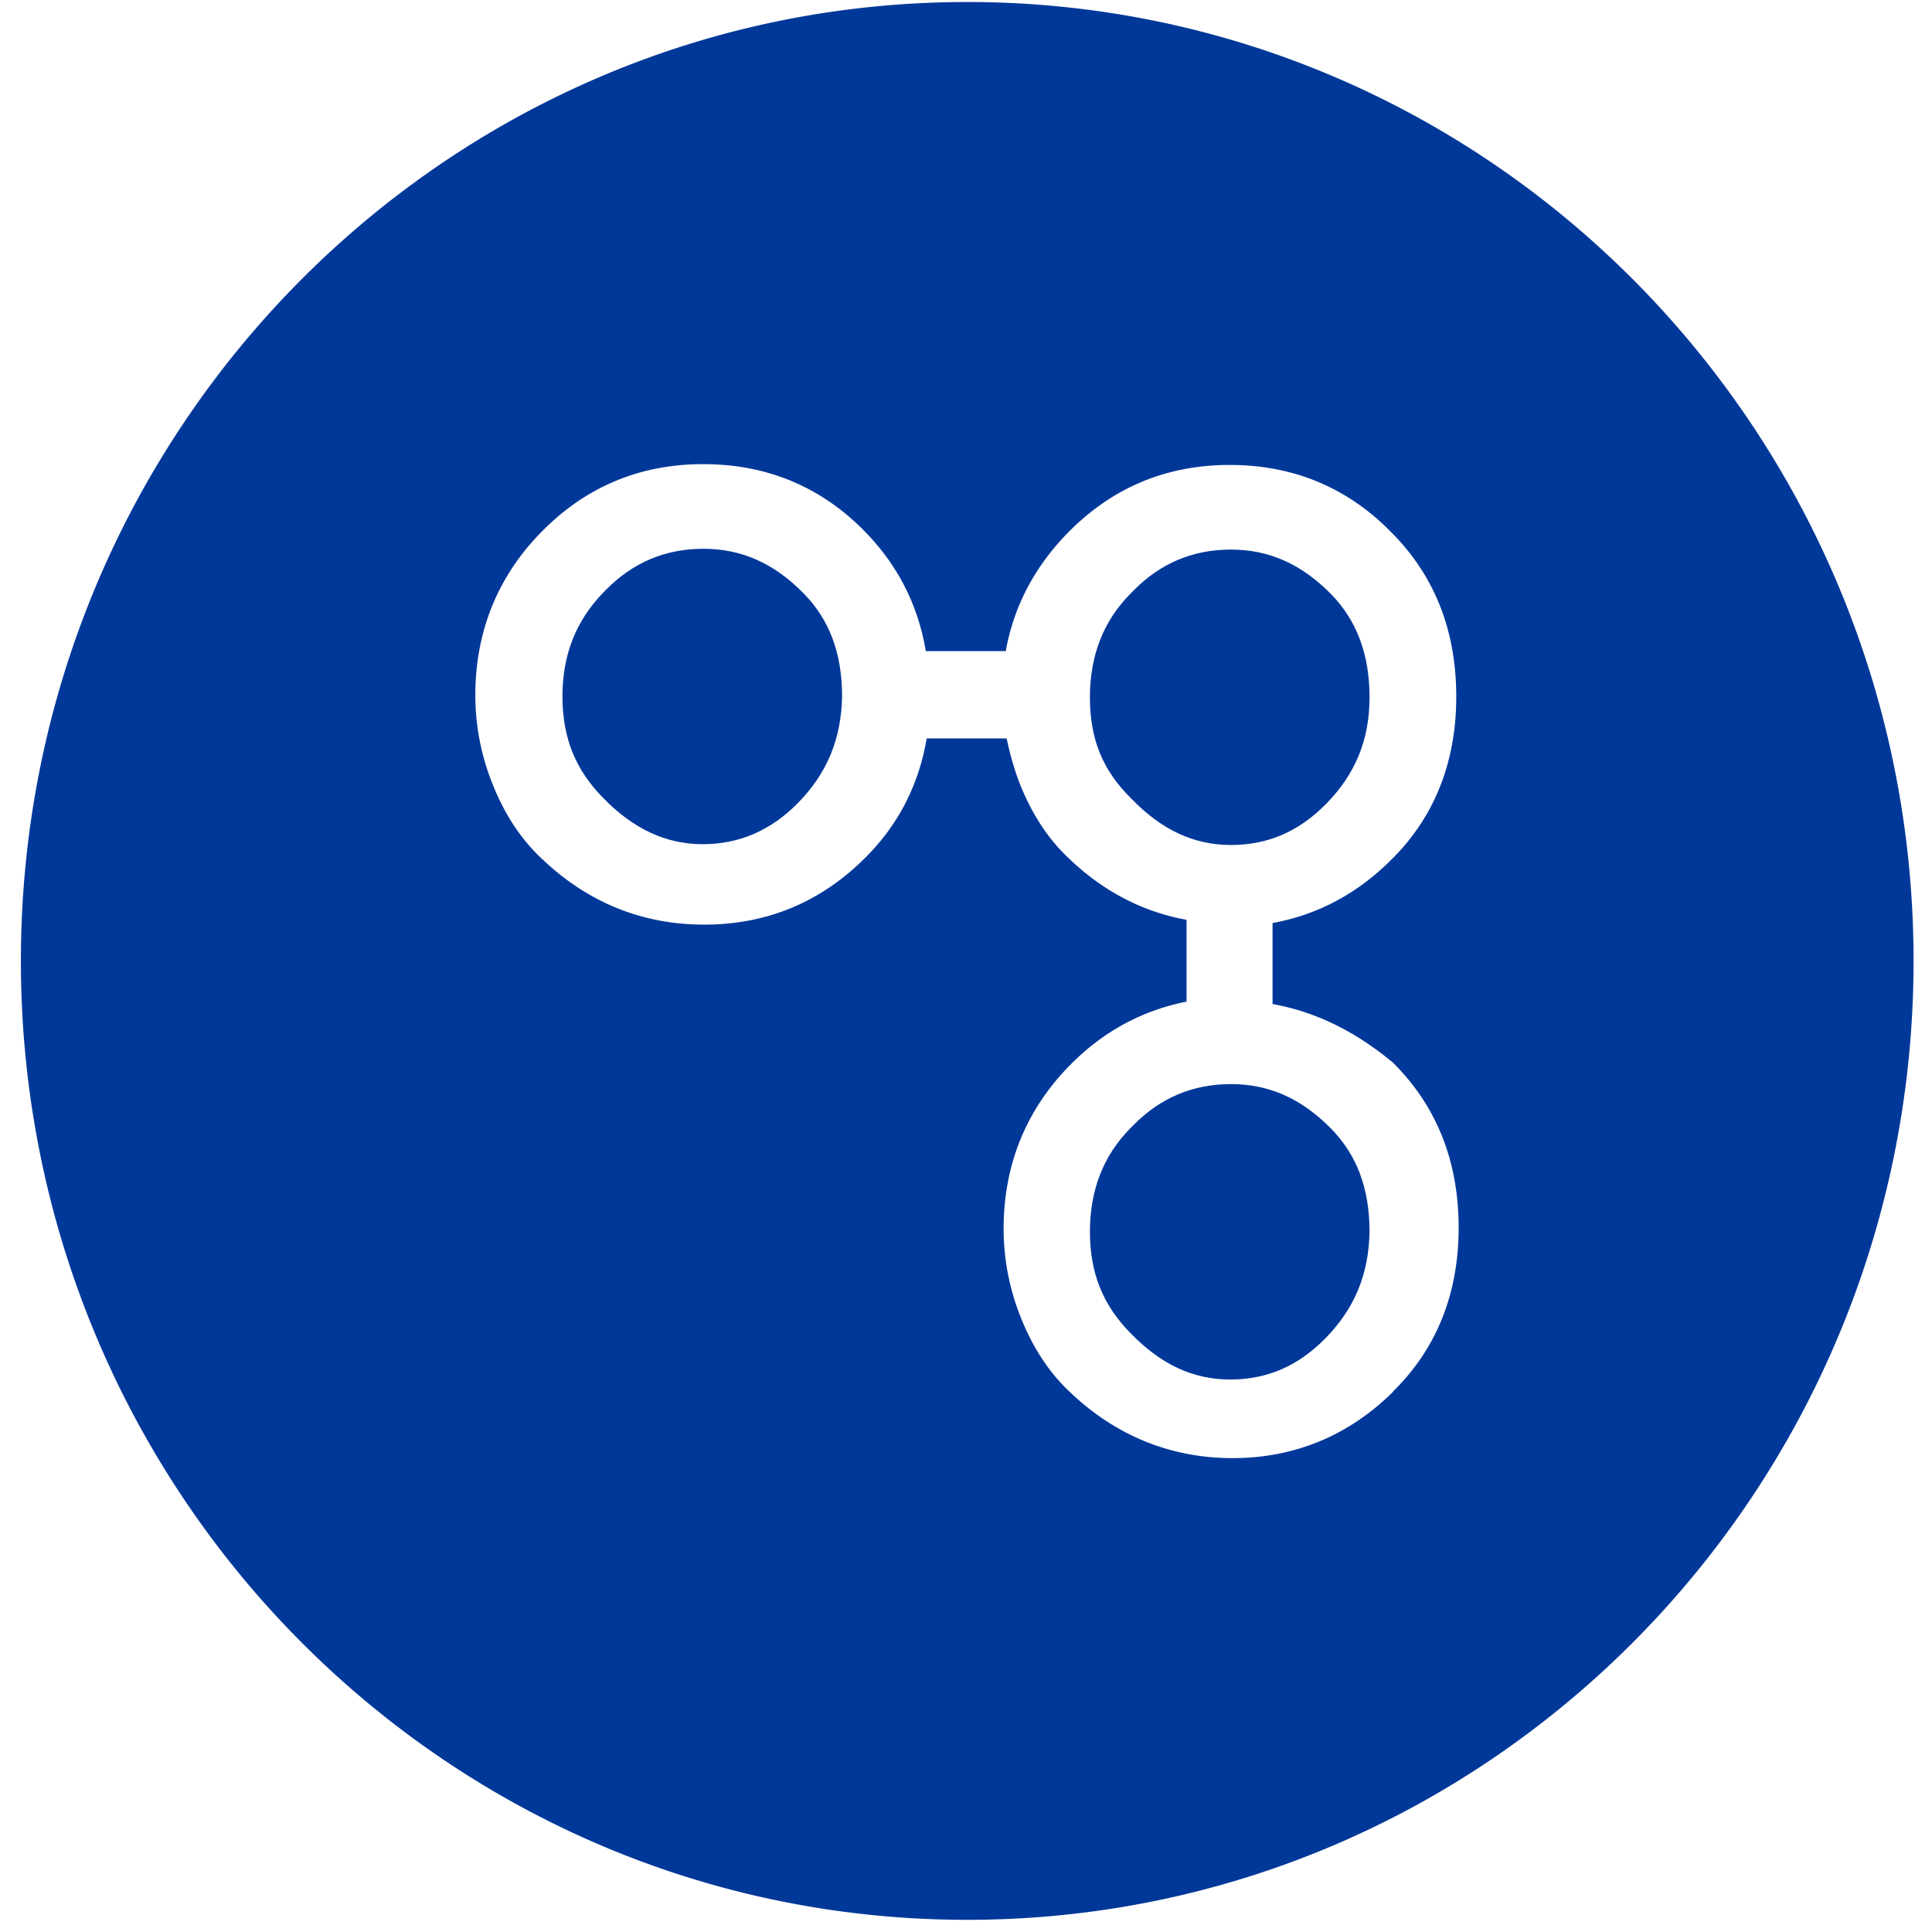 <svg xmlns="http://www.w3.org/2000/svg" fill="none" viewBox="0 0 87 87"><path fill="#003899" d="M59.709 36.207c1.32-1.339 1.963-2.89 1.963-4.807 0-1.917-.57-3.468-1.749-4.662-1.32-1.338-2.78-1.99-4.493-1.99-1.714 0-3.173.615-4.387 1.845l-.143.145c-1.213 1.23-1.82 2.781-1.82 4.662 0 1.881.571 3.287 1.856 4.553 1.357 1.411 2.816 2.098 4.494 2.098 1.677 0 3.065-.614 4.279-1.844ZM31.677 24.712c-1.713 0-3.172.615-4.386 1.845l-.143.145c-1.214 1.266-1.82 2.78-1.82 4.662 0 1.88.606 3.323 1.82 4.553 1.357 1.41 2.851 2.098 4.494 2.098 1.642 0 3.065-.615 4.279-1.845 1.32-1.338 1.963-2.889 1.999-4.806 0-1.954-.571-3.468-1.75-4.662-1.32-1.339-2.78-1.99-4.493-1.99Z"/><path fill="#003899" d="M43.551.091C20.017.091.941 19.421.941 43.27c0 23.847 19.08 43.182 42.615 43.182 23.533 0 42.614-19.335 42.614-43.182C86.17 19.422 67.09.09 43.551.09ZM62.74 62.663c-2 1.99-4.458 2.998-7.238 2.998-2.78 0-5.279-1.013-7.345-2.998-.928-.868-1.678-2.025-2.213-3.396-.5-1.266-.75-2.6-.75-3.938 0-2.853 1-5.35 2.994-7.37 1.5-1.52 3.244-2.456 5.244-2.854V41.42c-2-.362-3.78-1.302-5.315-2.78-.928-.869-1.678-2.026-2.213-3.397a12.656 12.656 0 0 1-.571-1.99H41.73c-.356 2.099-1.285 3.903-2.78 5.386-1.998 1.99-4.422 2.998-7.237 2.998-2.816 0-5.279-1.013-7.345-2.998-.928-.868-1.678-2.026-2.213-3.396-.5-1.266-.75-2.6-.75-3.938 0-2.853 1-5.35 2.994-7.37 2-2.026 4.422-3.034 7.274-3.034 2.851 0 5.279 1.012 7.237 2.997 1.5 1.52 2.428 3.324 2.78 5.422h3.601c.357-2.026 1.321-3.83 2.816-5.35 2-2.025 4.422-3.033 7.273-3.033 2.852 0 5.28 1.012 7.238 2.998 2 1.99 2.959 4.48 2.959 7.442 0 2.962-1 5.458-2.959 7.37-1.535 1.52-3.315 2.456-5.314 2.818v3.649c2.035.362 3.815 1.302 5.421 2.636 2 1.99 2.959 4.481 2.959 7.443 0 2.962-1 5.458-2.959 7.37h.014Z"/><path fill="#003899" d="M55.43 48.818c-1.714 0-3.173.615-4.387 1.845l-.143.144c-1.213 1.23-1.82 2.781-1.82 4.662 0 1.881.607 3.324 1.82 4.554 1.357 1.41 2.816 2.098 4.494 2.098s3.066-.615 4.28-1.845c1.32-1.339 1.963-2.89 1.998-4.807 0-1.953-.57-3.468-1.749-4.662-1.32-1.338-2.78-1.99-4.493-1.99Z"/></svg>